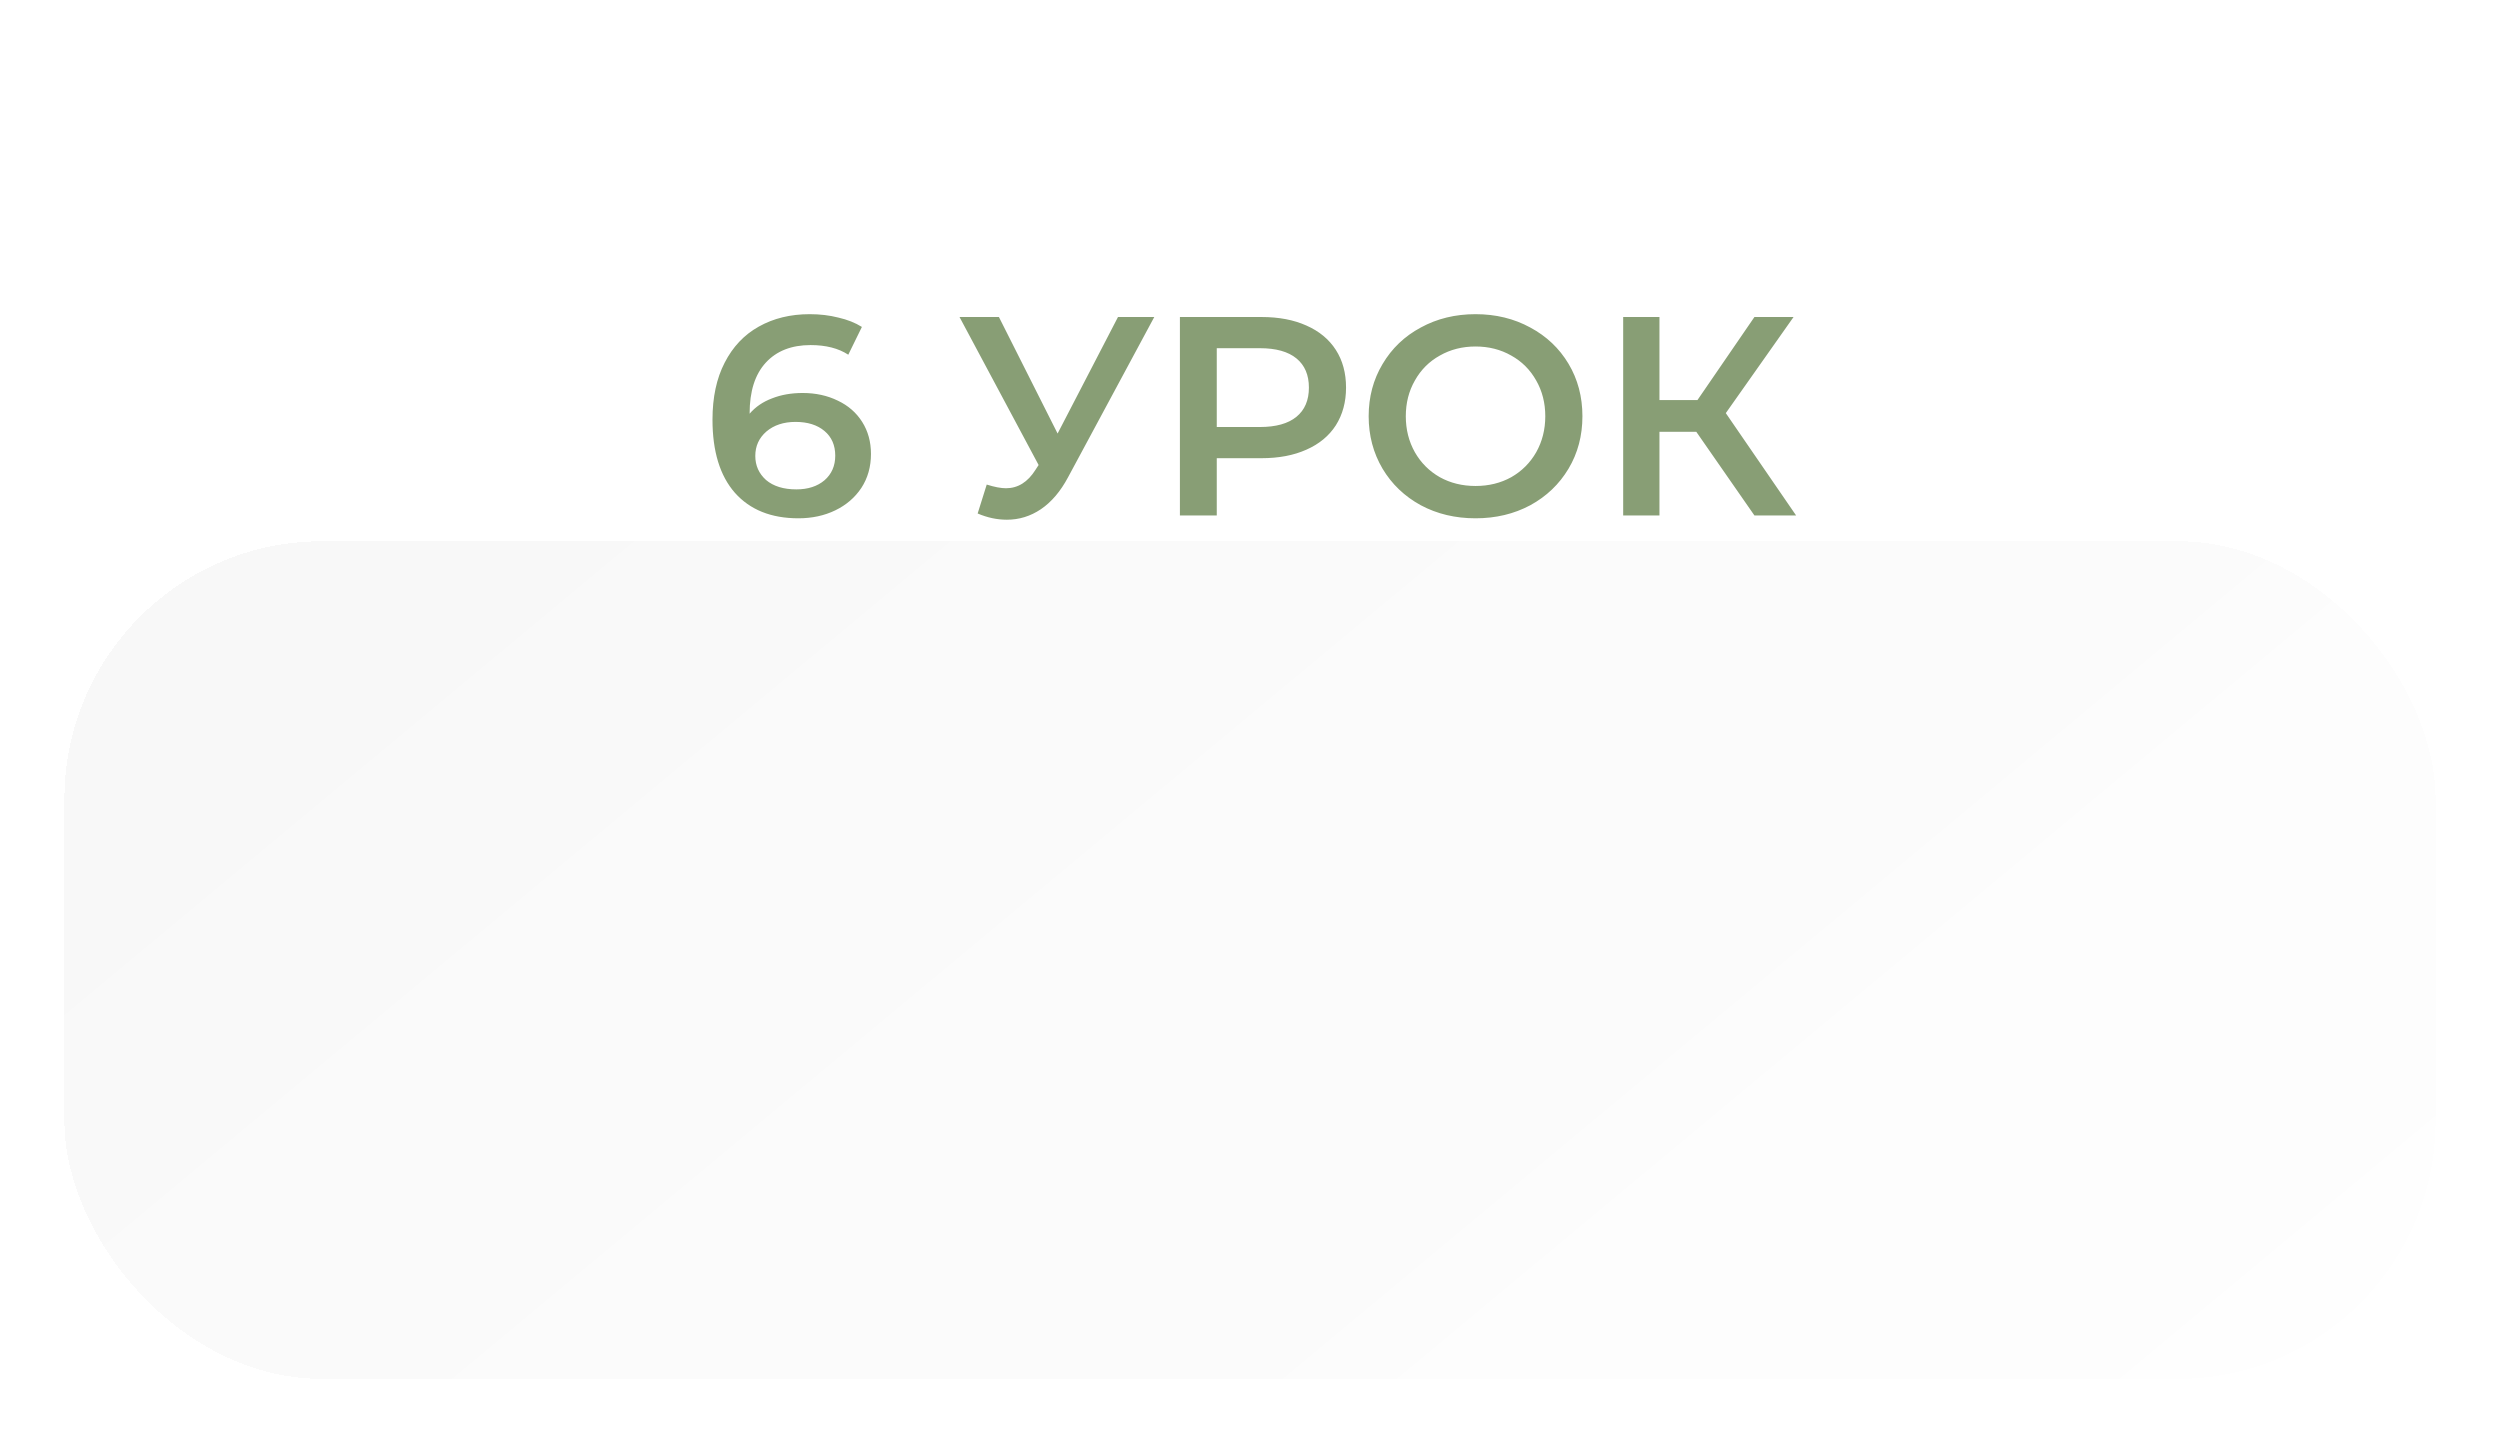 <?xml version="1.0" encoding="UTF-8"?> <svg xmlns="http://www.w3.org/2000/svg" width="194" height="112" viewBox="0 0 194 112" fill="none"> <g filter="url(#filter0_d_1592_731)"> <rect x="5" width="184" height="65" rx="20" fill="url(#paint0_linear_1592_731)" shape-rendering="crispEdges"></rect> </g> <path d="M62.285 30.496C63.297 30.496 64.207 30.694 65.013 31.09C65.82 31.471 66.451 32.021 66.905 32.74C67.36 33.459 67.587 34.287 67.587 35.226C67.587 36.223 67.338 37.103 66.839 37.866C66.341 38.614 65.666 39.193 64.815 39.604C63.965 40.015 63.011 40.22 61.955 40.22C59.843 40.22 58.201 39.56 57.027 38.24C55.869 36.92 55.289 35.028 55.289 32.564C55.289 30.833 55.605 29.359 56.235 28.142C56.866 26.91 57.746 25.979 58.875 25.348C60.019 24.703 61.339 24.38 62.835 24.38C63.627 24.38 64.368 24.468 65.057 24.644C65.761 24.805 66.37 25.047 66.883 25.37L65.827 27.526C65.065 27.027 64.089 26.778 62.901 26.778C61.42 26.778 60.261 27.233 59.425 28.142C58.589 29.051 58.171 30.364 58.171 32.08V32.102C58.626 31.574 59.205 31.178 59.909 30.914C60.613 30.635 61.405 30.496 62.285 30.496ZM61.801 37.976C62.696 37.976 63.422 37.741 63.979 37.272C64.537 36.788 64.815 36.15 64.815 35.358C64.815 34.551 64.537 33.913 63.979 33.444C63.422 32.975 62.674 32.74 61.735 32.74C60.811 32.74 60.056 32.989 59.469 33.488C58.897 33.987 58.611 34.617 58.611 35.38C58.611 36.128 58.89 36.751 59.447 37.25C60.019 37.734 60.804 37.976 61.801 37.976ZM89.572 24.6L82.884 37.03C82.298 38.13 81.594 38.959 80.772 39.516C79.966 40.059 79.086 40.33 78.132 40.33C77.37 40.33 76.614 40.169 75.866 39.846L76.57 37.602C77.172 37.793 77.67 37.888 78.066 37.888C78.99 37.888 79.753 37.411 80.354 36.458L80.596 36.084L74.458 24.6H77.516L82.07 33.642L86.756 24.6H89.572ZM97.897 24.6C99.232 24.6 100.391 24.82 101.373 25.26C102.371 25.7 103.133 26.331 103.661 27.152C104.189 27.973 104.453 28.949 104.453 30.078C104.453 31.193 104.189 32.168 103.661 33.004C103.133 33.825 102.371 34.456 101.373 34.896C100.391 35.336 99.232 35.556 97.897 35.556H94.421V40H91.561V24.6H97.897ZM97.765 33.136C99.012 33.136 99.958 32.872 100.603 32.344C101.249 31.816 101.571 31.061 101.571 30.078C101.571 29.095 101.249 28.34 100.603 27.812C99.958 27.284 99.012 27.02 97.765 27.02H94.421V33.136H97.765ZM114.502 40.22C112.932 40.22 111.517 39.883 110.256 39.208C108.994 38.519 108.004 37.573 107.286 36.37C106.567 35.153 106.208 33.796 106.208 32.3C106.208 30.804 106.567 29.455 107.286 28.252C108.004 27.035 108.994 26.089 110.256 25.414C111.517 24.725 112.932 24.38 114.502 24.38C116.071 24.38 117.486 24.725 118.748 25.414C120.009 26.089 120.999 27.027 121.718 28.23C122.436 29.433 122.796 30.789 122.796 32.3C122.796 33.811 122.436 35.167 121.718 36.37C120.999 37.573 120.009 38.519 118.748 39.208C117.486 39.883 116.071 40.22 114.502 40.22ZM114.502 37.712C115.528 37.712 116.452 37.485 117.274 37.03C118.095 36.561 118.74 35.915 119.21 35.094C119.679 34.258 119.914 33.327 119.914 32.3C119.914 31.273 119.679 30.349 119.21 29.528C118.74 28.692 118.095 28.047 117.274 27.592C116.452 27.123 115.528 26.888 114.502 26.888C113.475 26.888 112.551 27.123 111.73 27.592C110.908 28.047 110.263 28.692 109.794 29.528C109.324 30.349 109.09 31.273 109.09 32.3C109.09 33.327 109.324 34.258 109.794 35.094C110.263 35.915 110.908 36.561 111.73 37.03C112.551 37.485 113.475 37.712 114.502 37.712ZM131.634 33.51H128.774V40H125.958V24.6H128.774V31.046H131.722L136.144 24.6H139.18L133.922 32.058L139.378 40H136.144L131.634 33.51Z" fill="#889E75"></path> <defs> <filter id="filter0_d_1592_731" x="0" y="0" width="194" height="112" filterUnits="userSpaceOnUse" color-interpolation-filters="sRGB"> <feFlood flood-opacity="0" result="BackgroundImageFix"></feFlood> <feColorMatrix in="SourceAlpha" type="matrix" values="0 0 0 0 0 0 0 0 0 0 0 0 0 0 0 0 0 0 127 0" result="hardAlpha"></feColorMatrix> <feMorphology radius="34" operator="erode" in="SourceAlpha" result="effect1_dropShadow_1592_731"></feMorphology> <feOffset dy="42"></feOffset> <feGaussianBlur stdDeviation="19.5"></feGaussianBlur> <feComposite in2="hardAlpha" operator="out"></feComposite> <feColorMatrix type="matrix" values="0 0 0 0 0.246 0 0 0 0 0.246 0 0 0 0 0.246 0 0 0 0.5 0"></feColorMatrix> <feBlend mode="normal" in2="BackgroundImageFix" result="effect1_dropShadow_1592_731"></feBlend> <feBlend mode="normal" in="SourceGraphic" in2="effect1_dropShadow_1592_731" result="shape"></feBlend> </filter> <linearGradient id="paint0_linear_1592_731" x1="79.763" y1="-51.921" x2="197.329" y2="89.402" gradientUnits="userSpaceOnUse"> <stop stop-color="#F8F8F8"></stop> <stop offset="1" stop-color="white" stop-opacity="0.99"></stop> </linearGradient> </defs> </svg> 